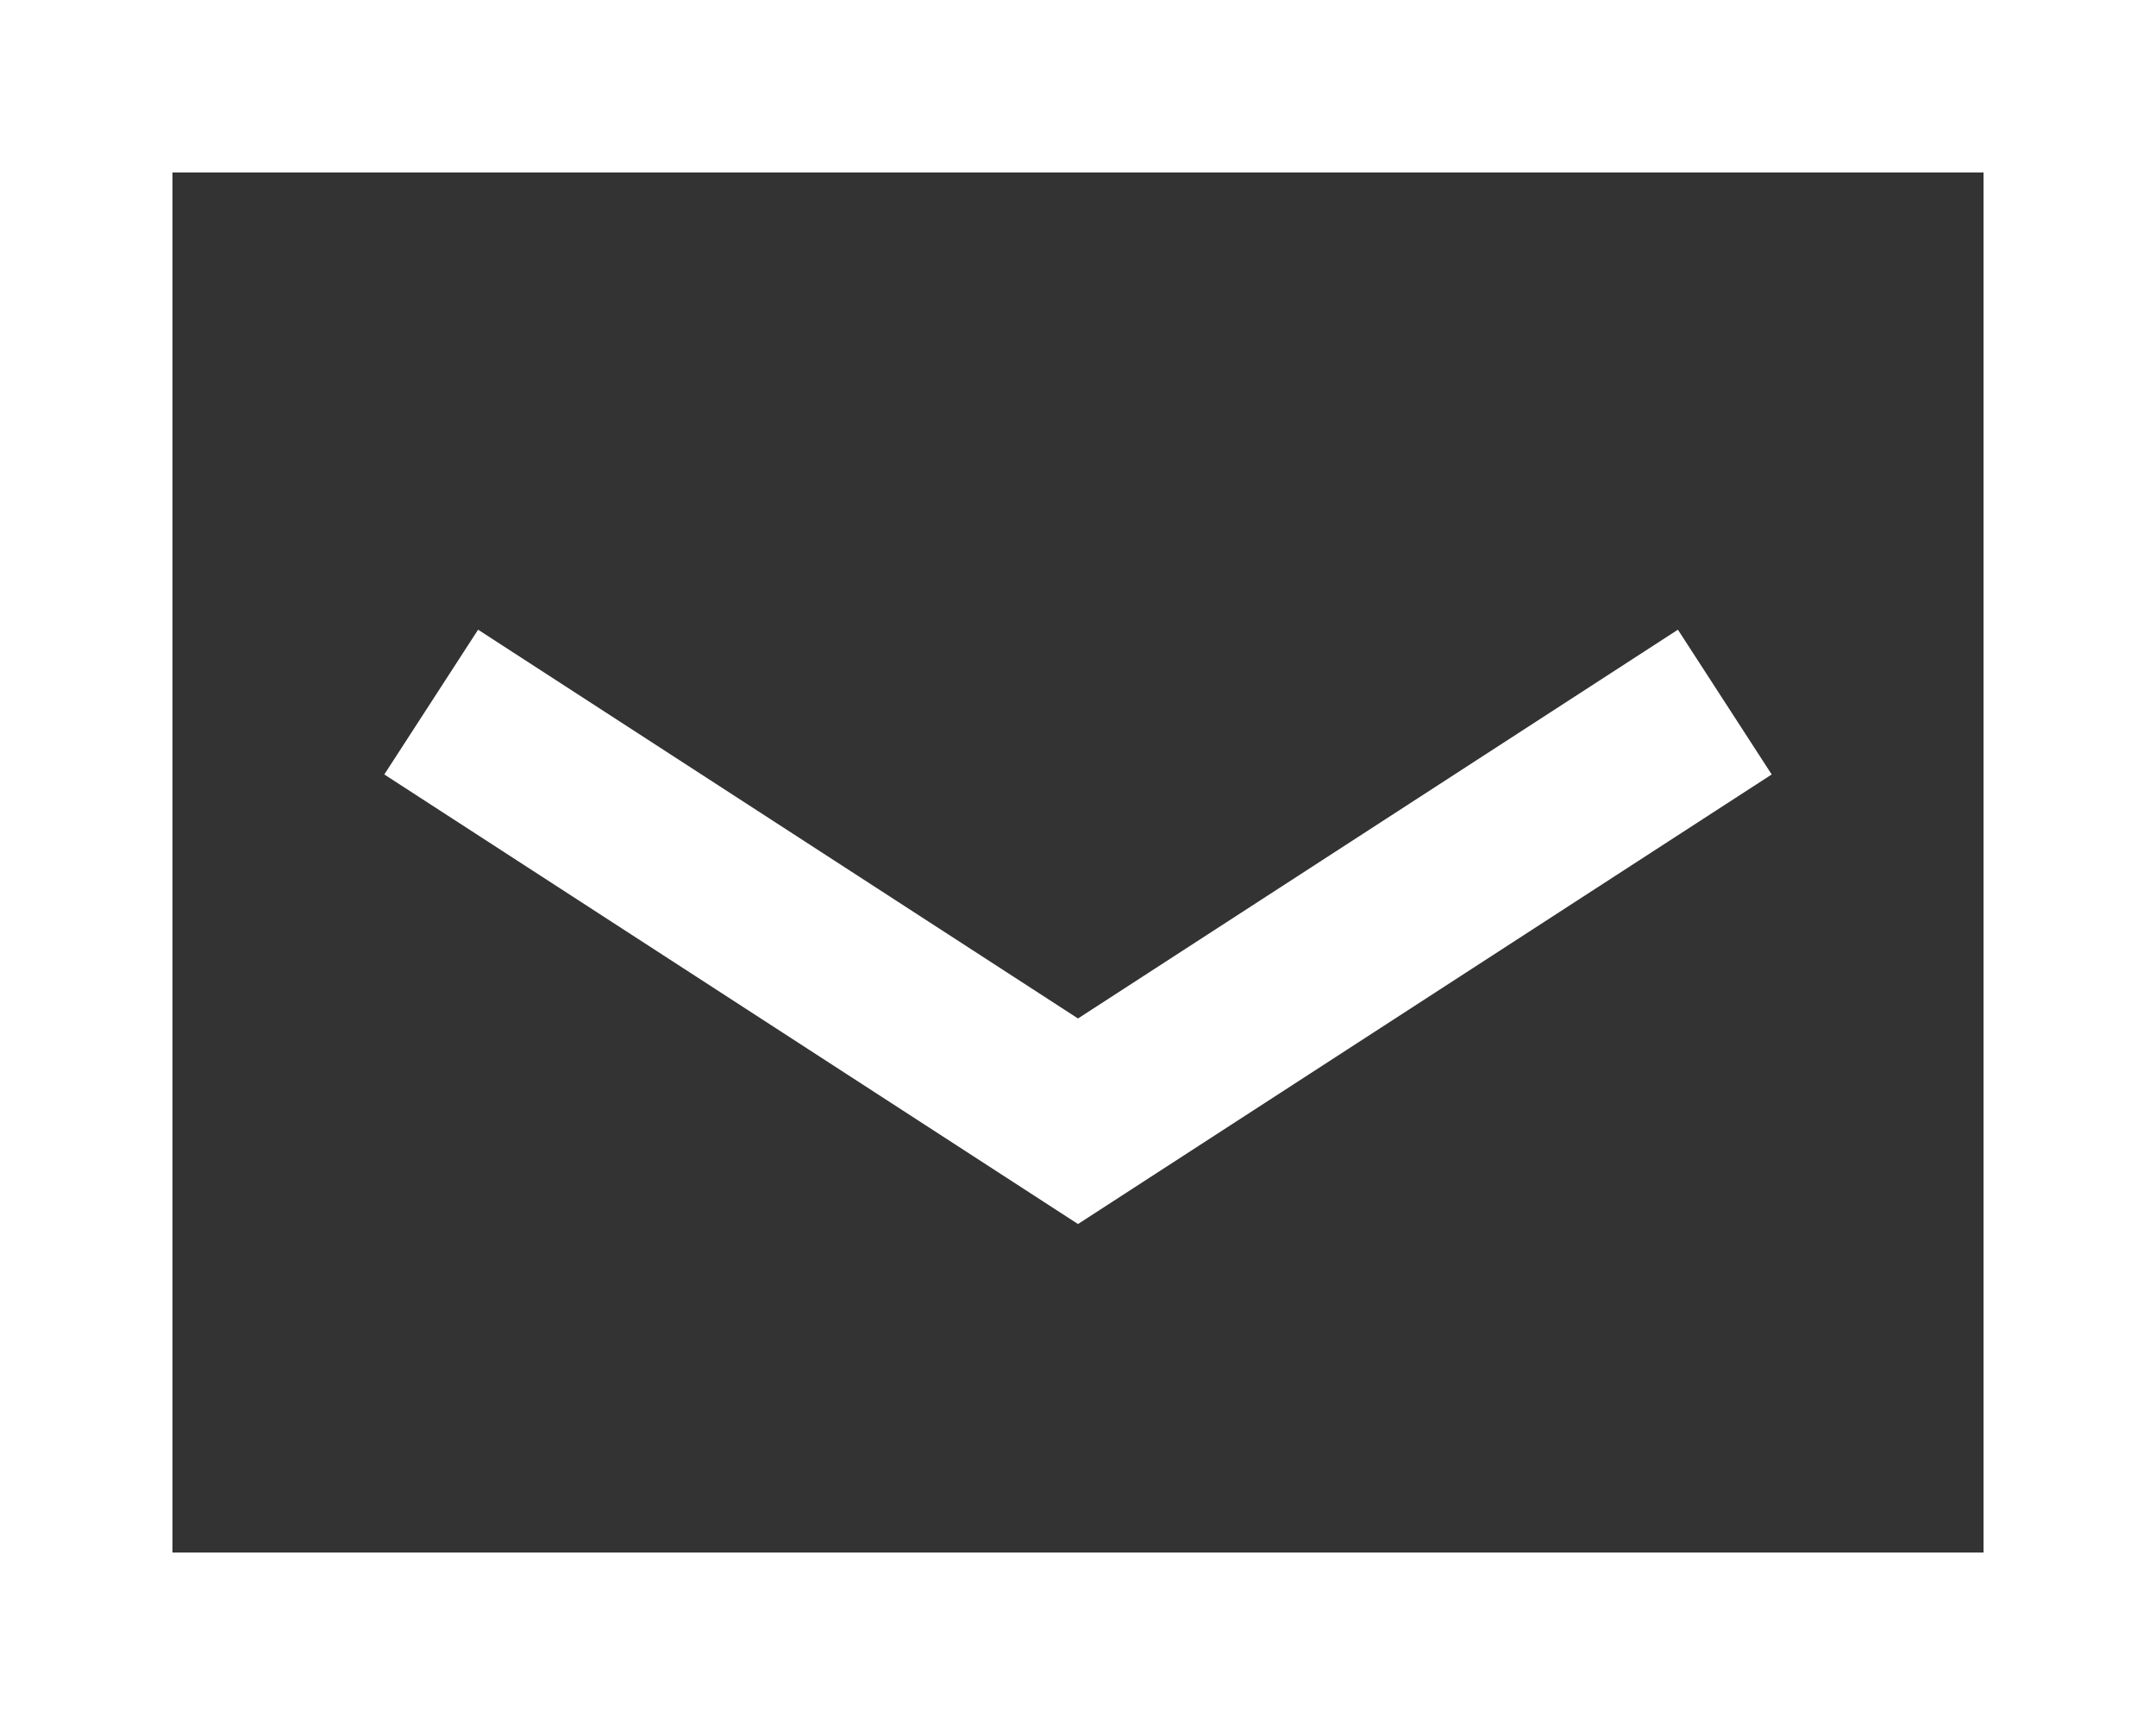<svg data-name="b‑contact_icon.svg" xmlns="http://www.w3.org/2000/svg" width="25" height="20"><rect width="100%" height="100%" fill="#333333" stroke="none"/><path data-name="長方形 4" fill="none" stroke="#fff" stroke-width="2" d="M1 1h23v18H1z"/><path data-name="長方形 5" d="M20 8.14 12.5 13 5 8.14" fill="none" stroke="#fff" stroke-width="2"/></svg>